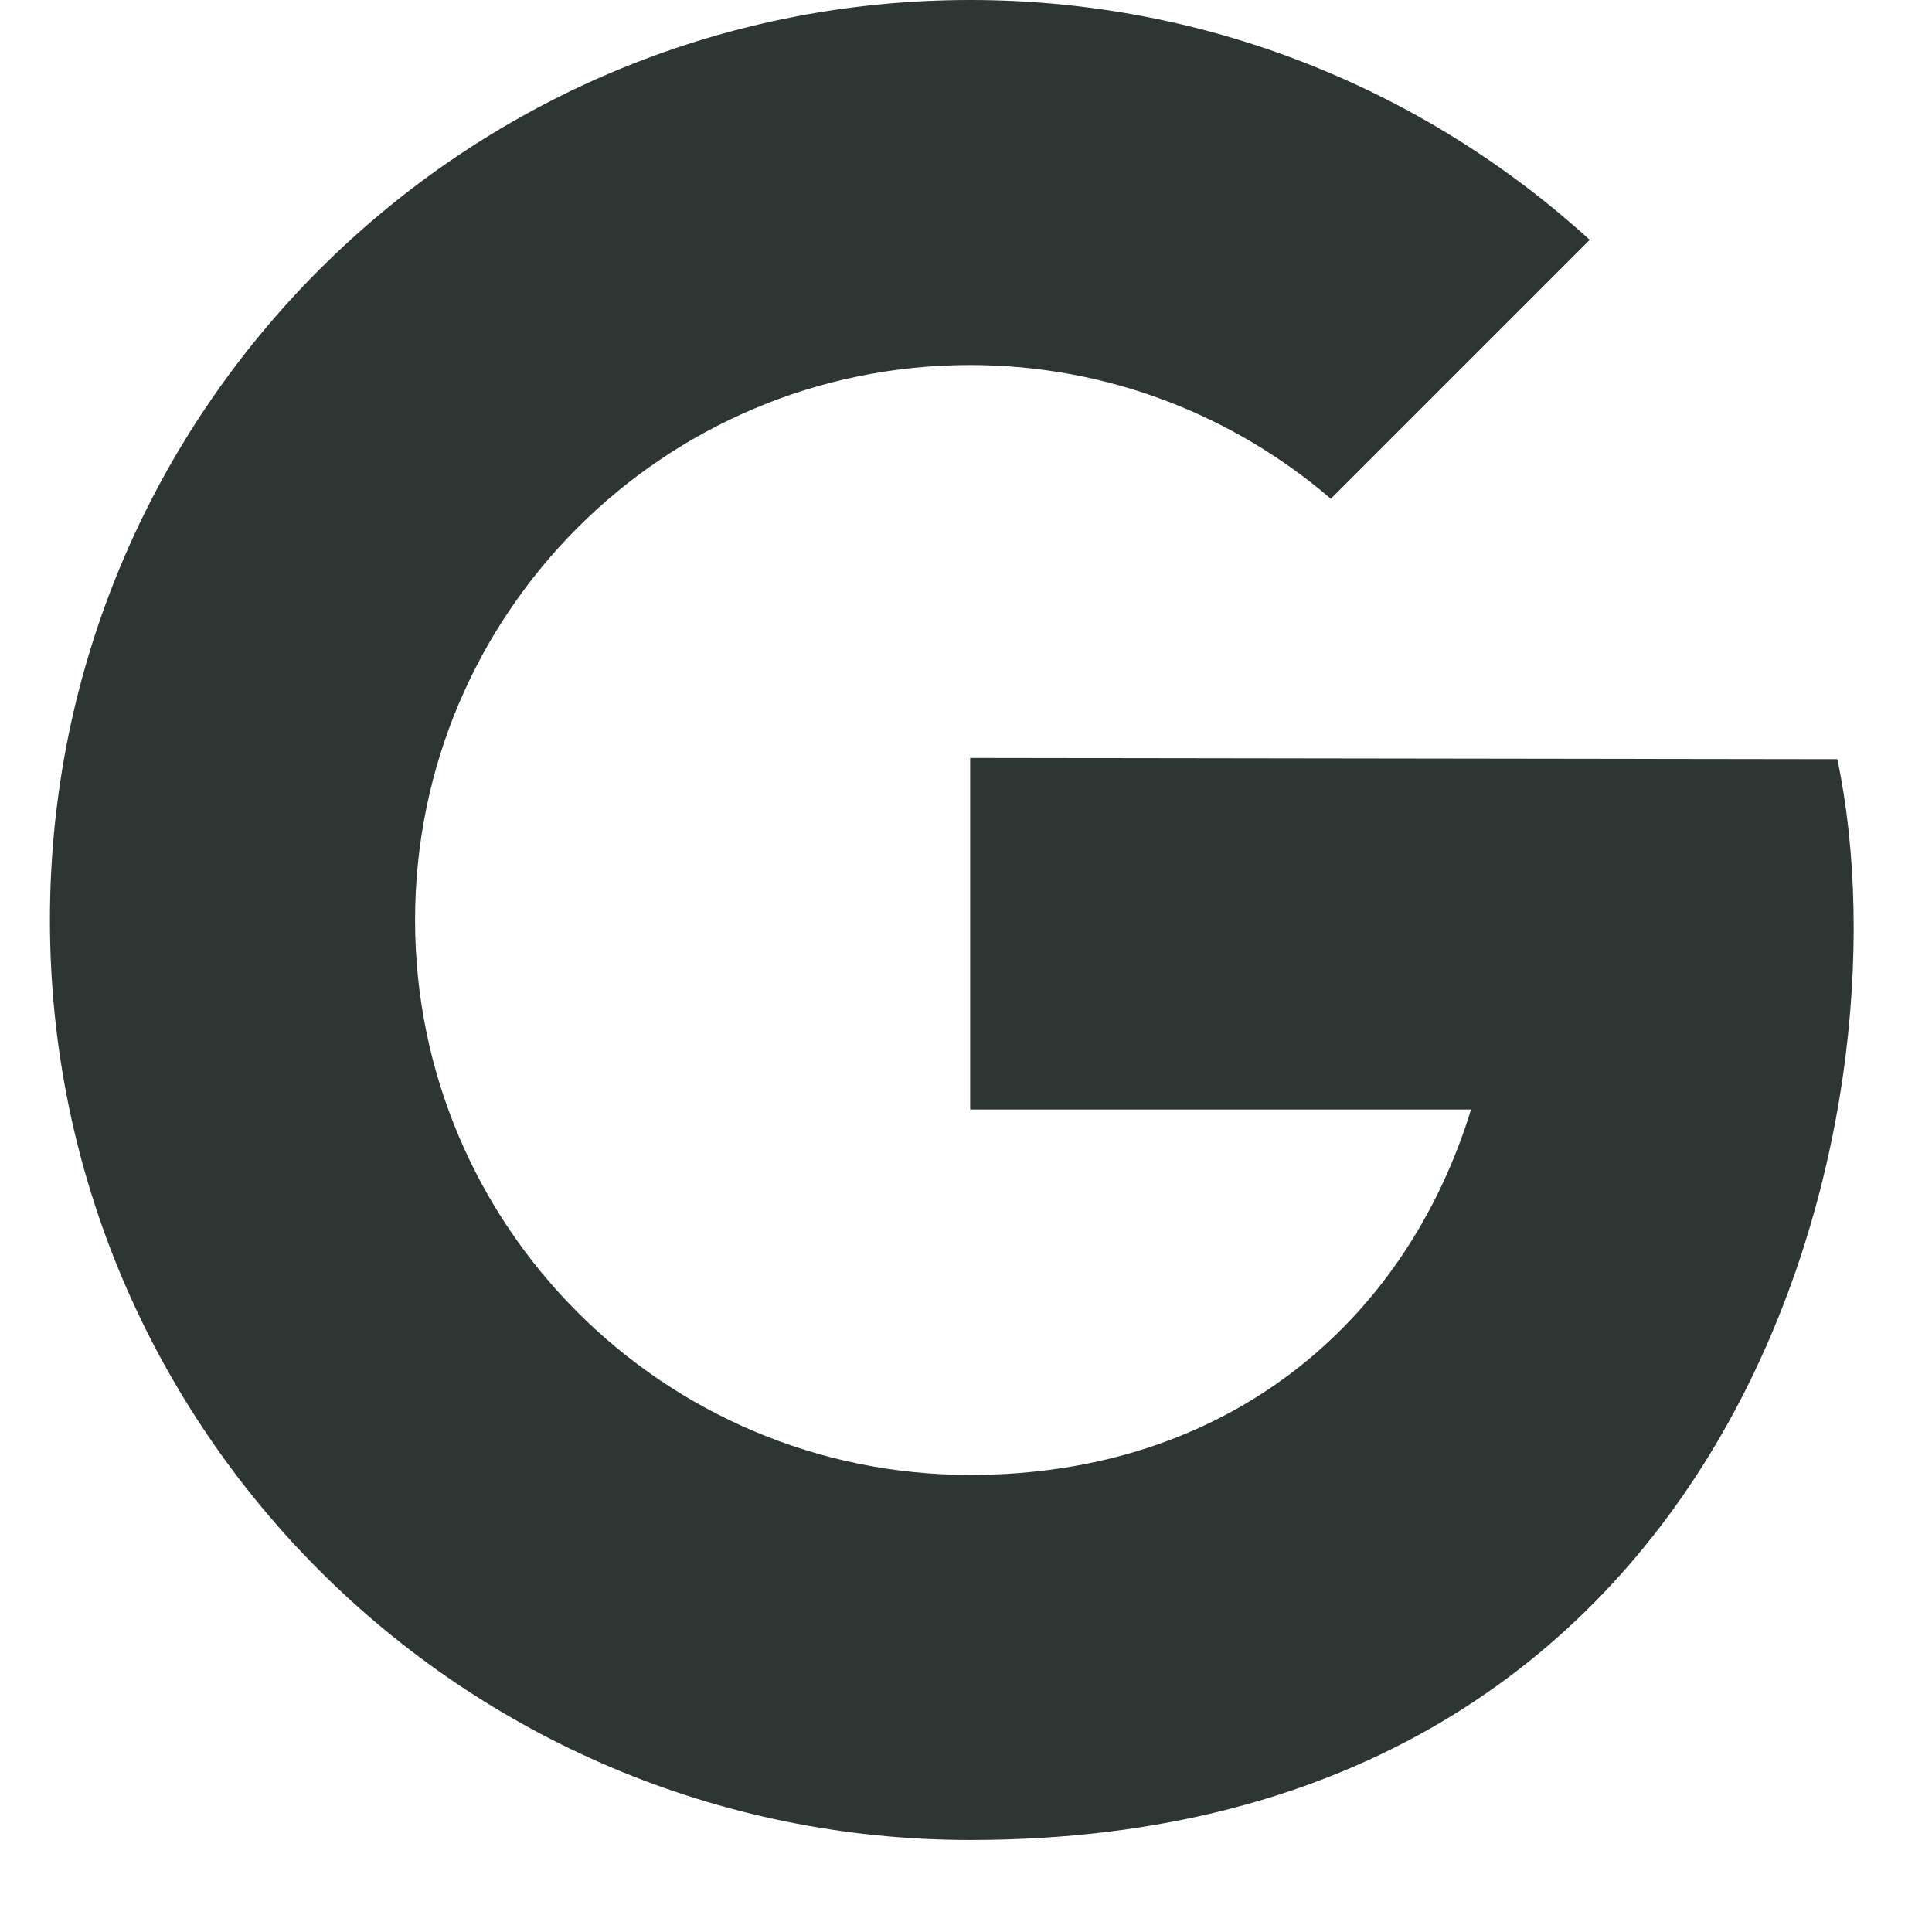 <svg width="19" height="19" viewBox="0 0 19 19" fill="none" xmlns="http://www.w3.org/2000/svg">
<g clip-path="url(#clip0_2158_34)">
<path d="M9.541 7.454V10.911H14.467C13.823 13.006 12.072 14.505 9.541 14.505C6.526 14.505 4.082 12.061 4.082 9.048C4.082 6.034 6.526 3.59 9.541 3.59C10.896 3.59 12.134 4.087 13.088 4.905L15.634 2.359C14.026 0.894 11.888 0 9.541 0C4.543 0 0.491 4.051 0.491 9.048C0.491 14.045 4.543 18.095 9.541 18.095C17.137 18.095 18.814 10.993 18.069 7.466L9.541 7.454Z" fill="#2D3632"/>
</g>
<defs>
<clipPath id="clip0_2158_34">
<rect width="19" height="18.095" fill="white"/>
</clipPath>
</defs>
</svg>
